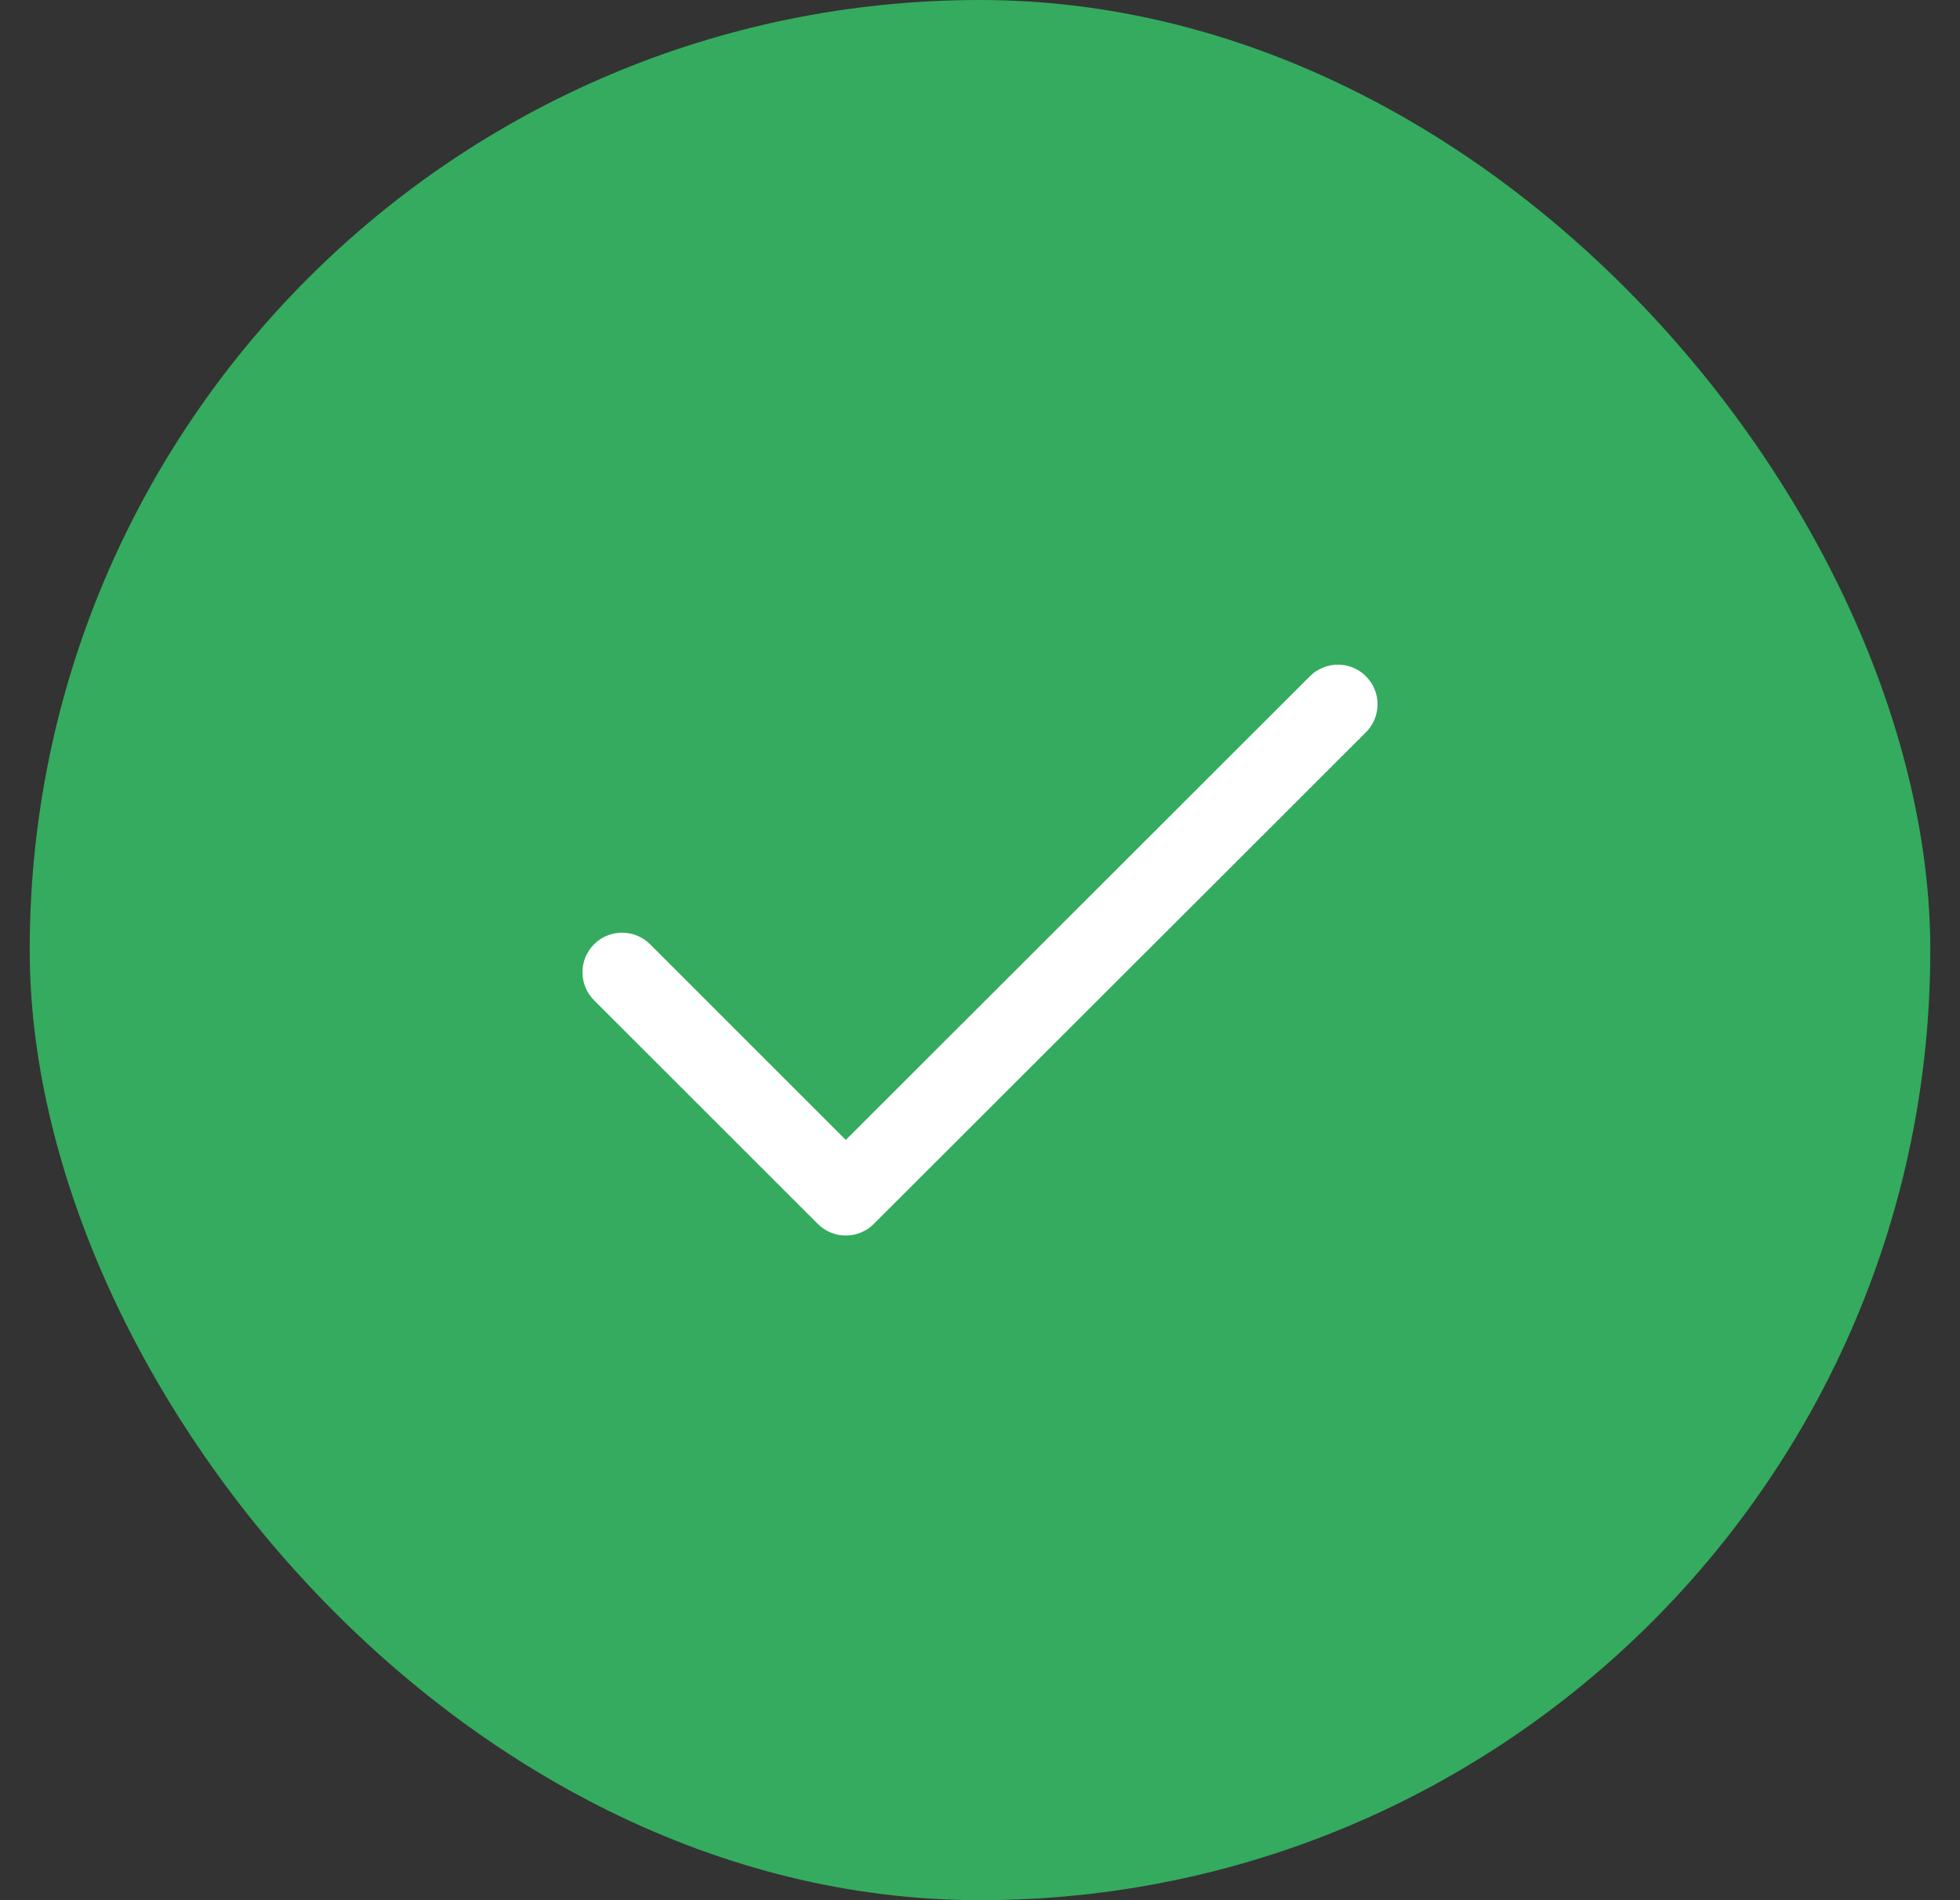 <svg width="33" height="32" viewBox="0 0 33 32" fill="none" xmlns="http://www.w3.org/2000/svg">
<rect x="0" y="0" width="33" height="32" fill="#333333" stroke="none"/>
<rect x="0.5" width="32" height="32" rx="16" fill="#34AB5E"/>
<path fill-rule="evenodd" clip-rule="evenodd" d="M22.998 11.389C23.259 11.649 23.258 12.071 22.998 12.332L14.711 20.612C14.451 20.872 14.029 20.872 13.769 20.611L10.002 16.845C9.742 16.584 9.742 16.162 10.002 15.902C10.262 15.642 10.684 15.642 10.945 15.902L14.24 19.197L22.055 11.388C22.316 11.128 22.738 11.128 22.998 11.389Z" fill="white"/>
</svg>
